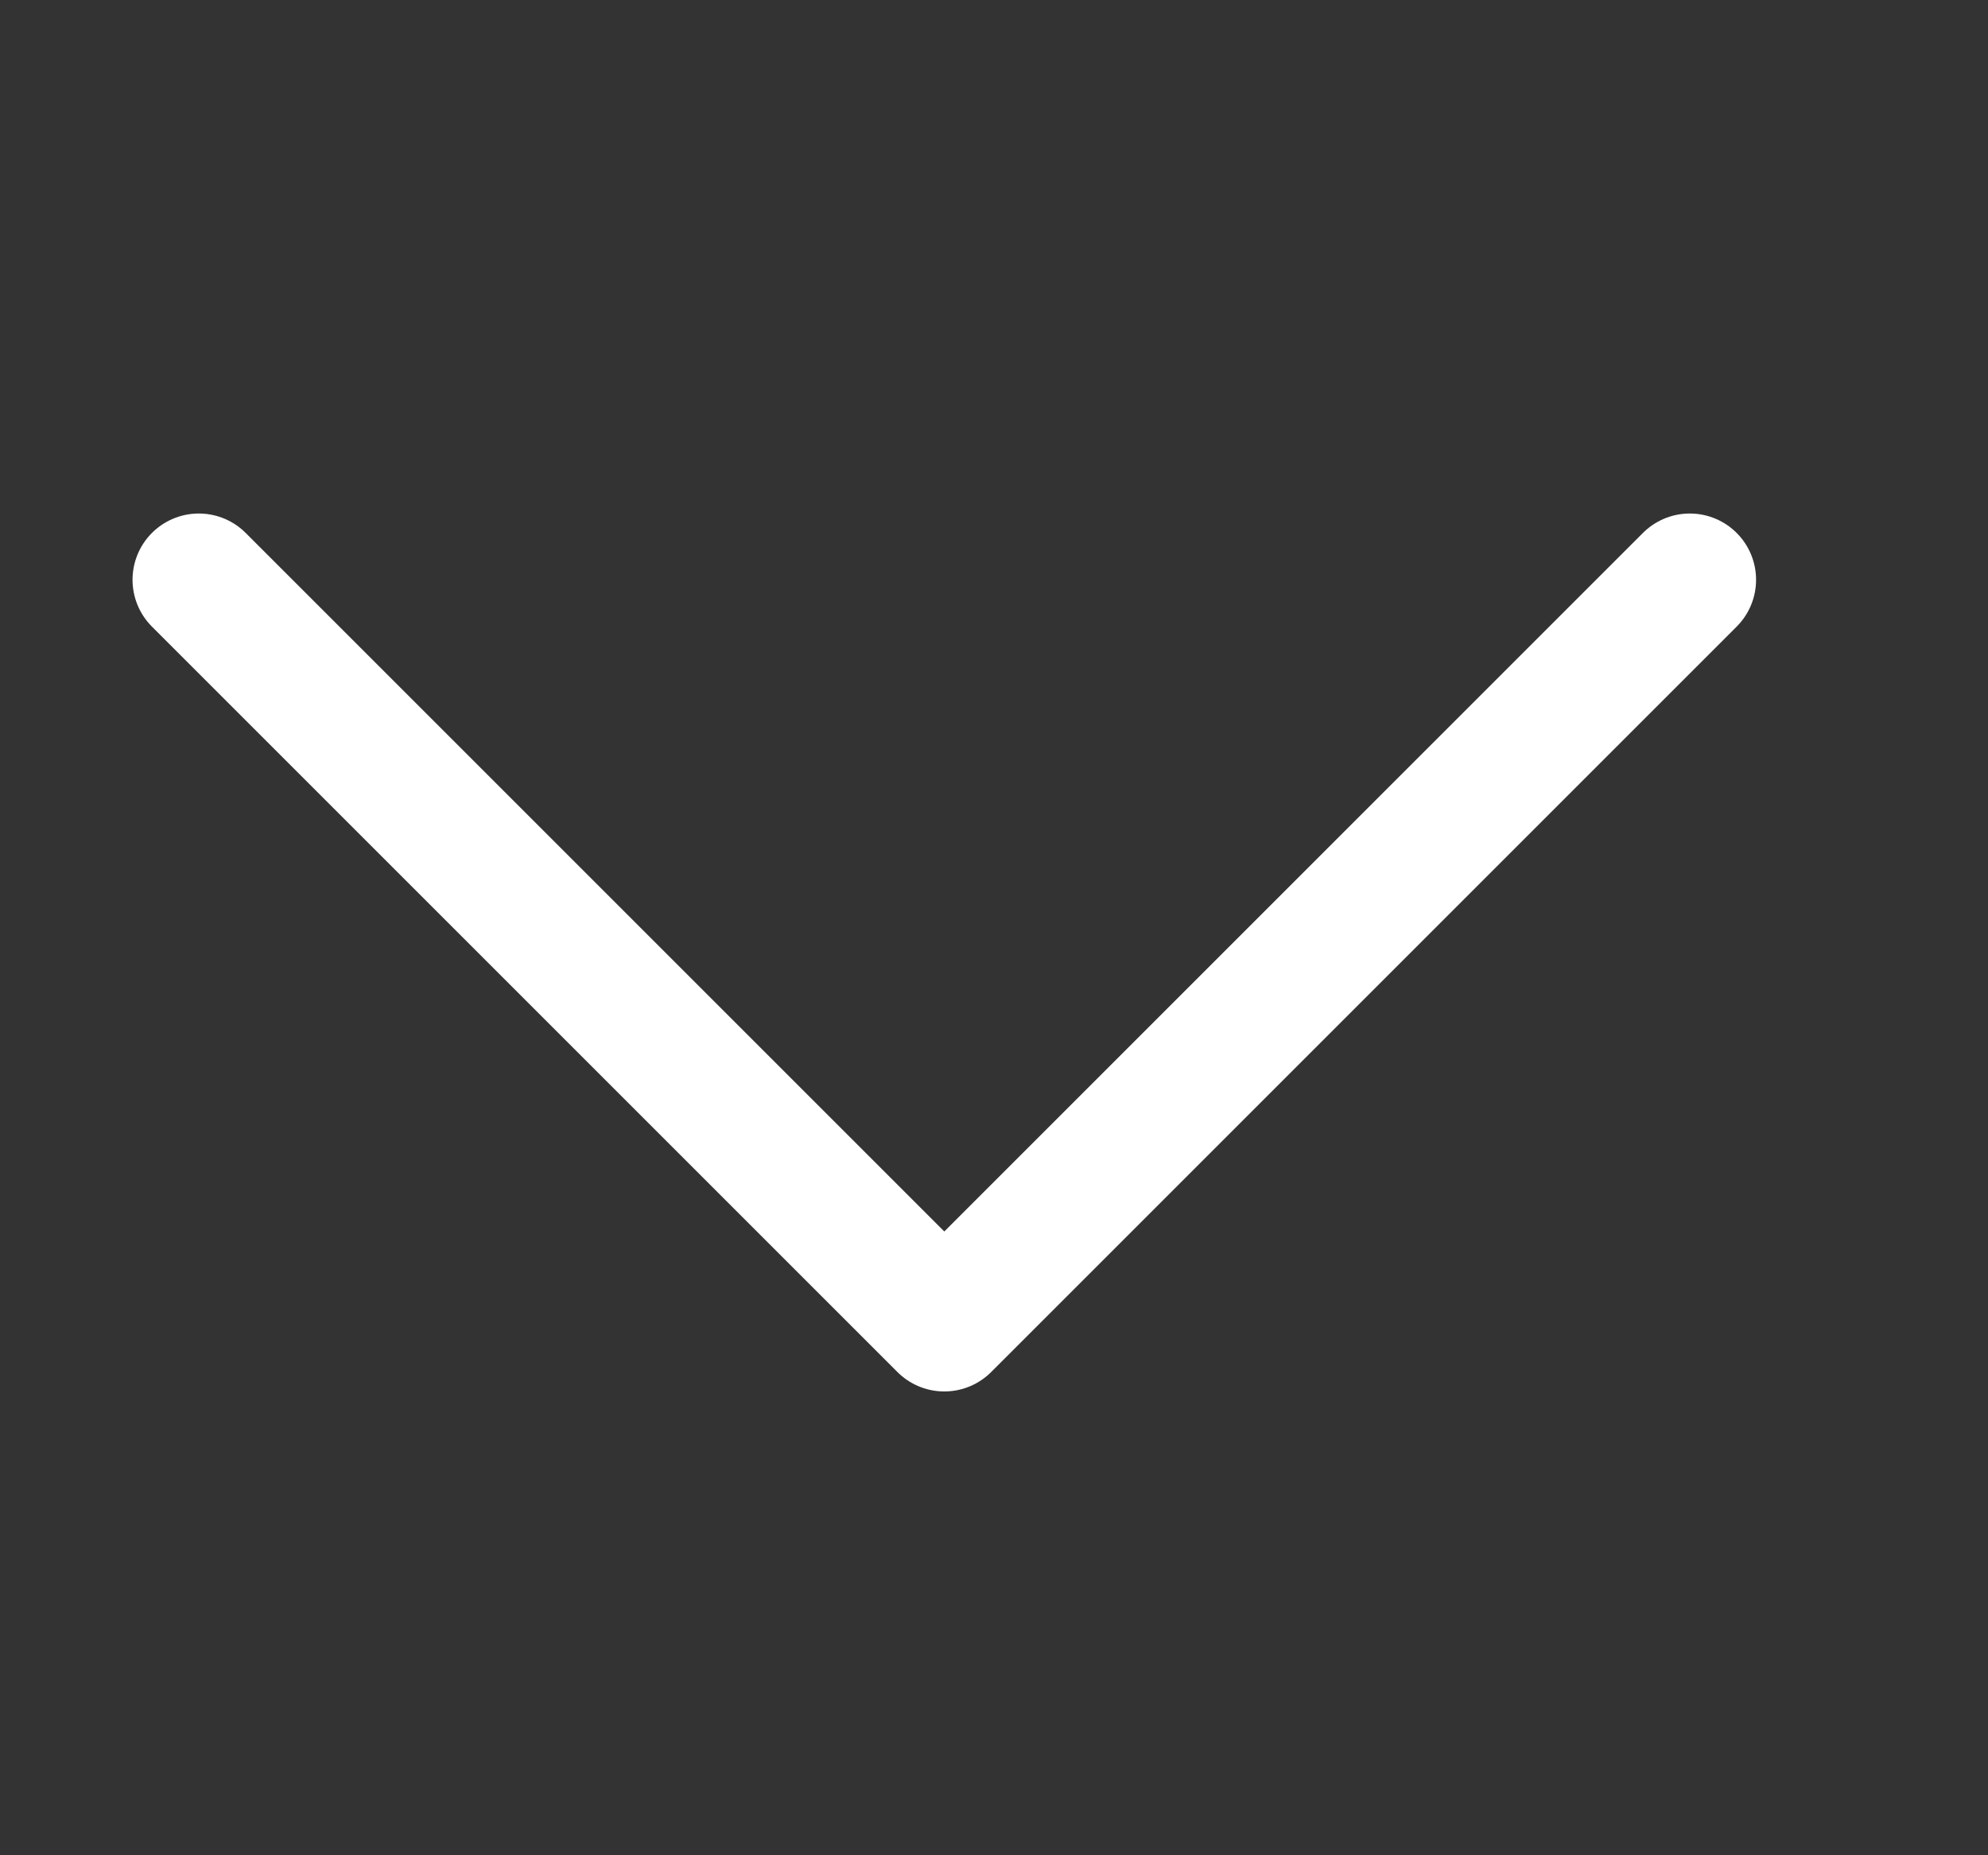 <svg width="15" height="14" viewBox="0 0 15 14" fill="none" xmlns="http://www.w3.org/2000/svg">
<rect x="0" y="0" width="15" height="14" fill="#333333" stroke="none"/>
<path d="M1.5 4.375L7.125 10L12.75 4.375" stroke="white" stroke-miterlimit="10" stroke-linecap="round" stroke-linejoin="round"/>
</svg>
